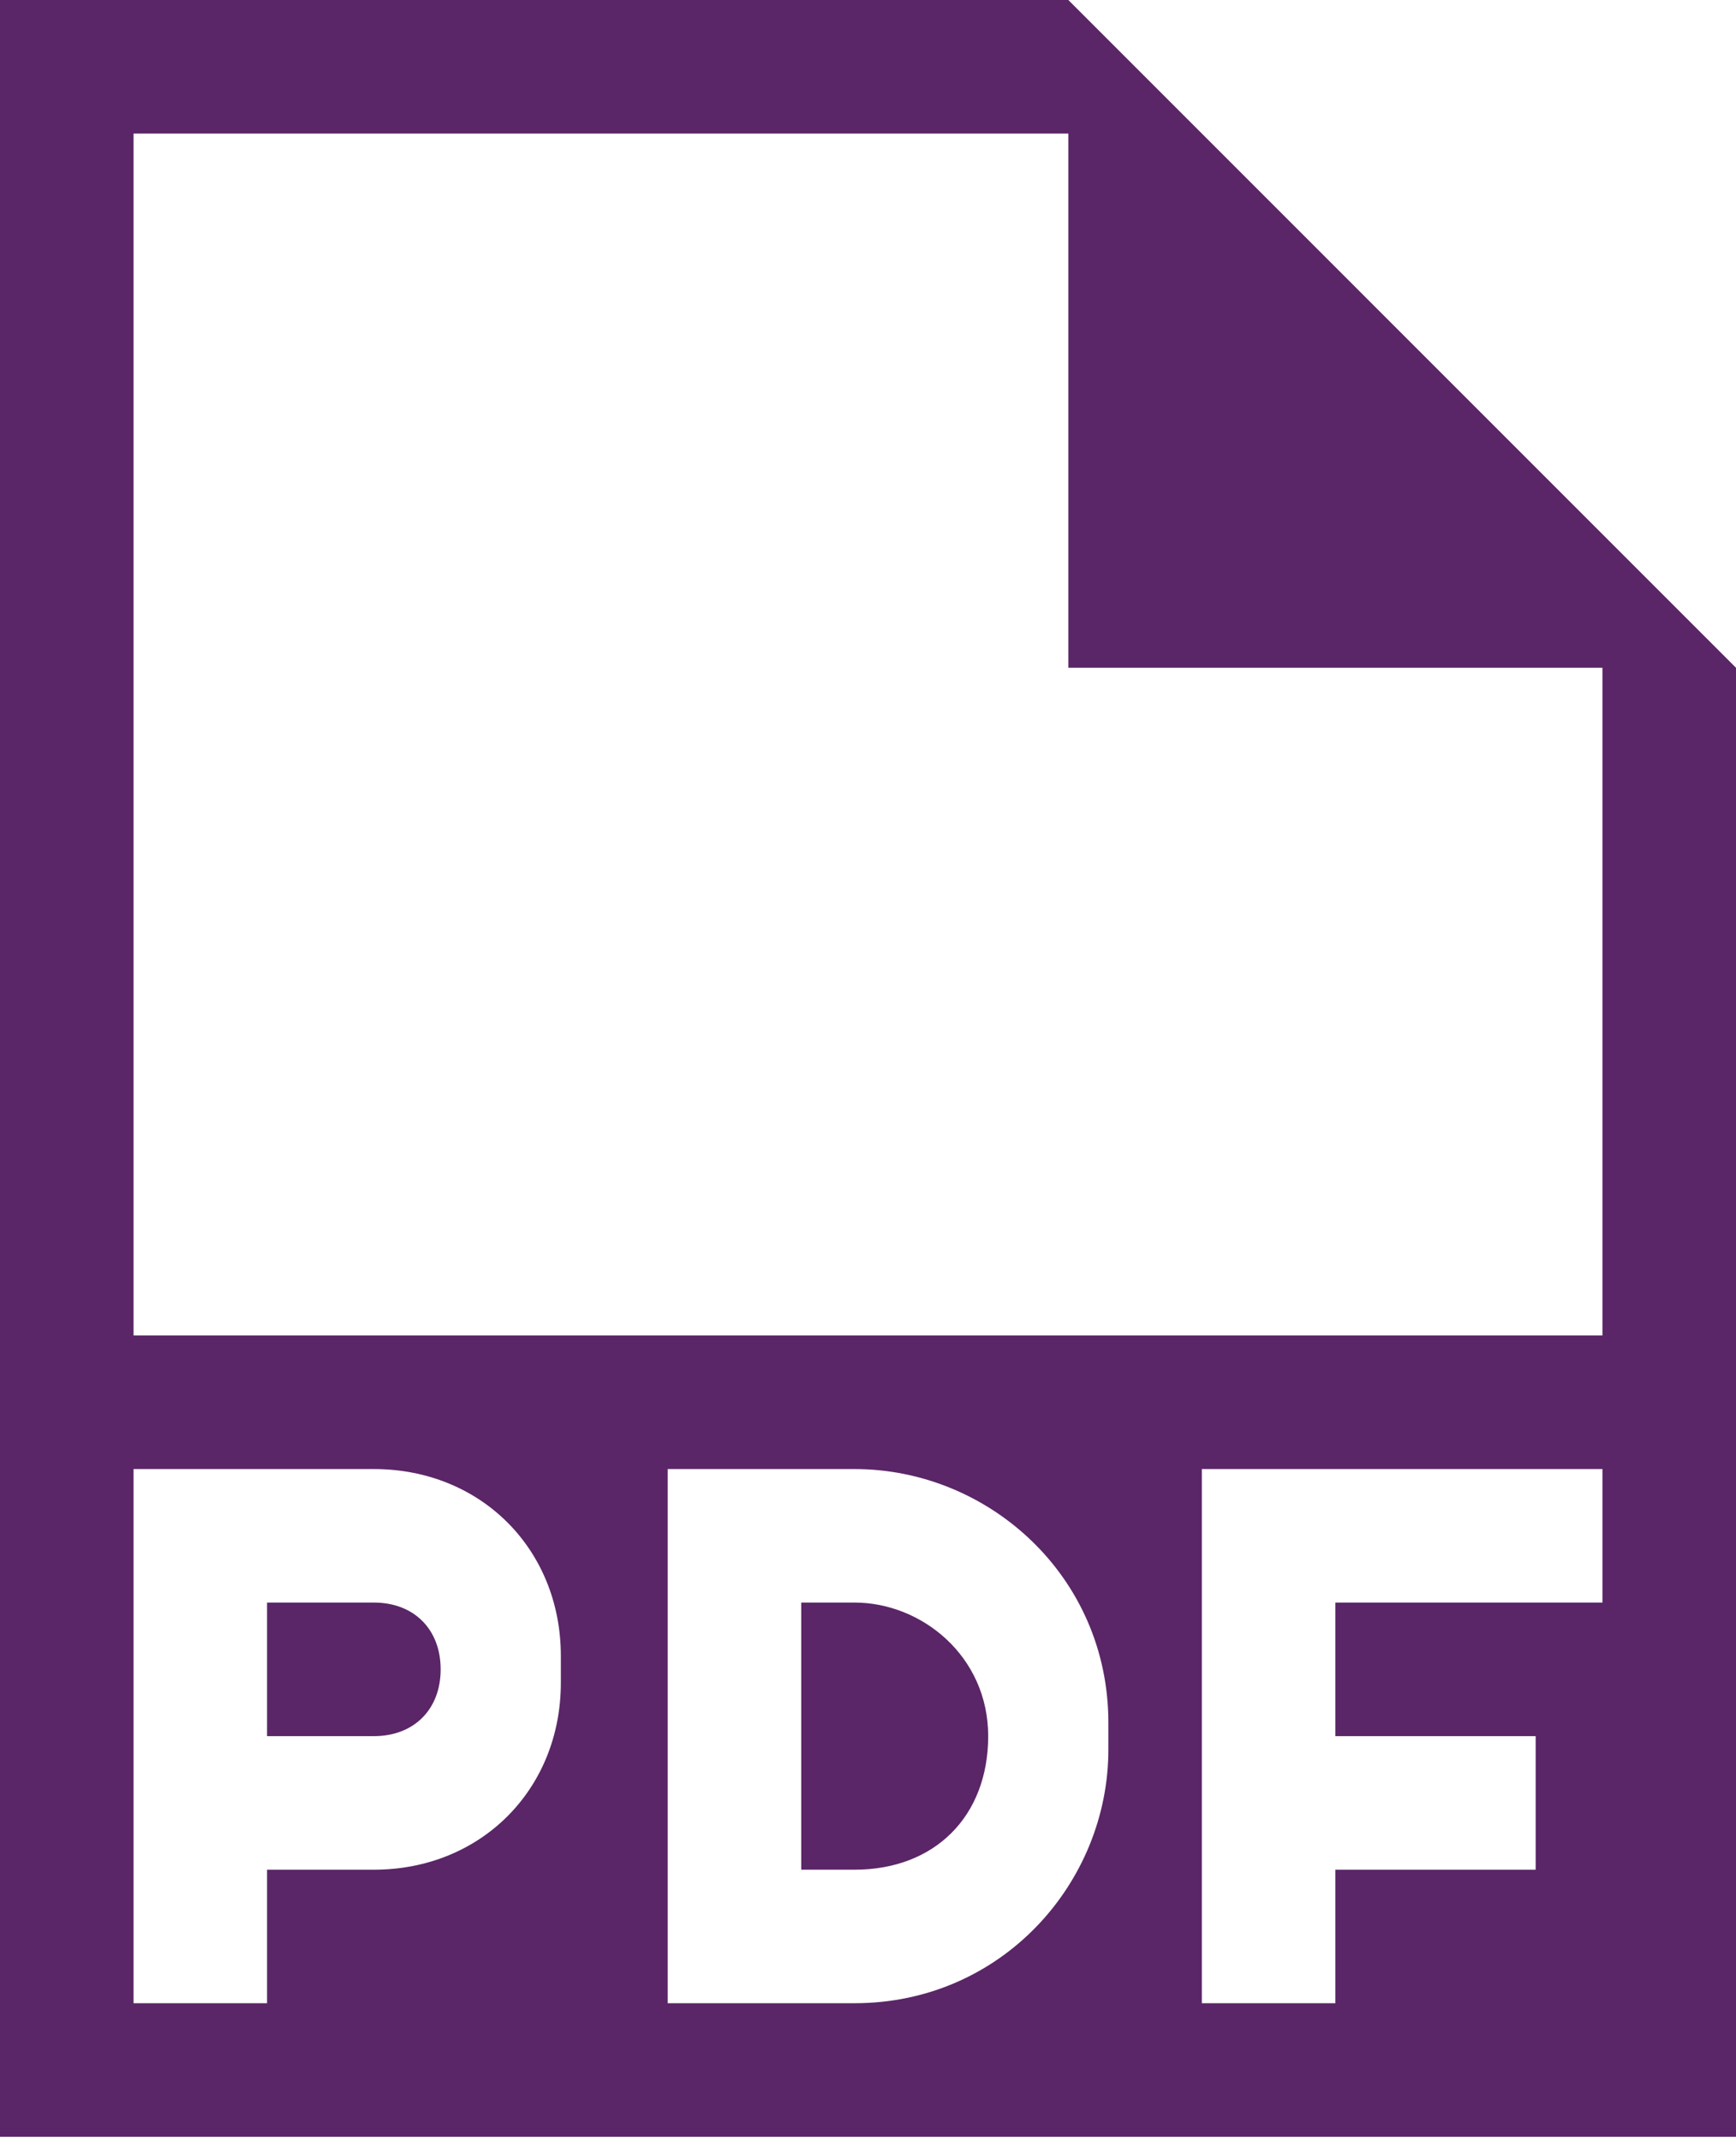 <svg width="30" height="37" viewBox="0 0 30 37" fill="none" xmlns="http://www.w3.org/2000/svg">
<path d="M6.462 27.692H4.615V30H6.462C7.154 30 7.615 29.538 7.615 28.846C7.615 28.154 7.154 27.692 6.462 27.692ZM18.462 0H0V36.923H30V11.539L18.462 0ZM9.692 29.077C9.692 30.923 8.308 32.308 6.462 32.308H4.615V34.615H2.308V25.385H6.462C8.308 25.385 9.692 26.769 9.692 28.615V29.077ZM19.154 30.231C19.154 32.538 17.308 34.615 14.769 34.615H11.539V25.385H14.769C17.077 25.385 19.154 27.231 19.154 29.769V30.231ZM27.692 27.692H23.077V30H26.538V32.308H23.077V34.615H20.769V25.385H27.692V27.692ZM27.692 23.077H2.308V2.308H18.462V11.539H27.692V23.077ZM14.769 27.692H13.846V32.308H14.769C16.154 32.308 17.077 31.385 17.077 30C17.077 28.615 15.923 27.692 14.769 27.692Z" fill="#5A2667"/>
</svg>

